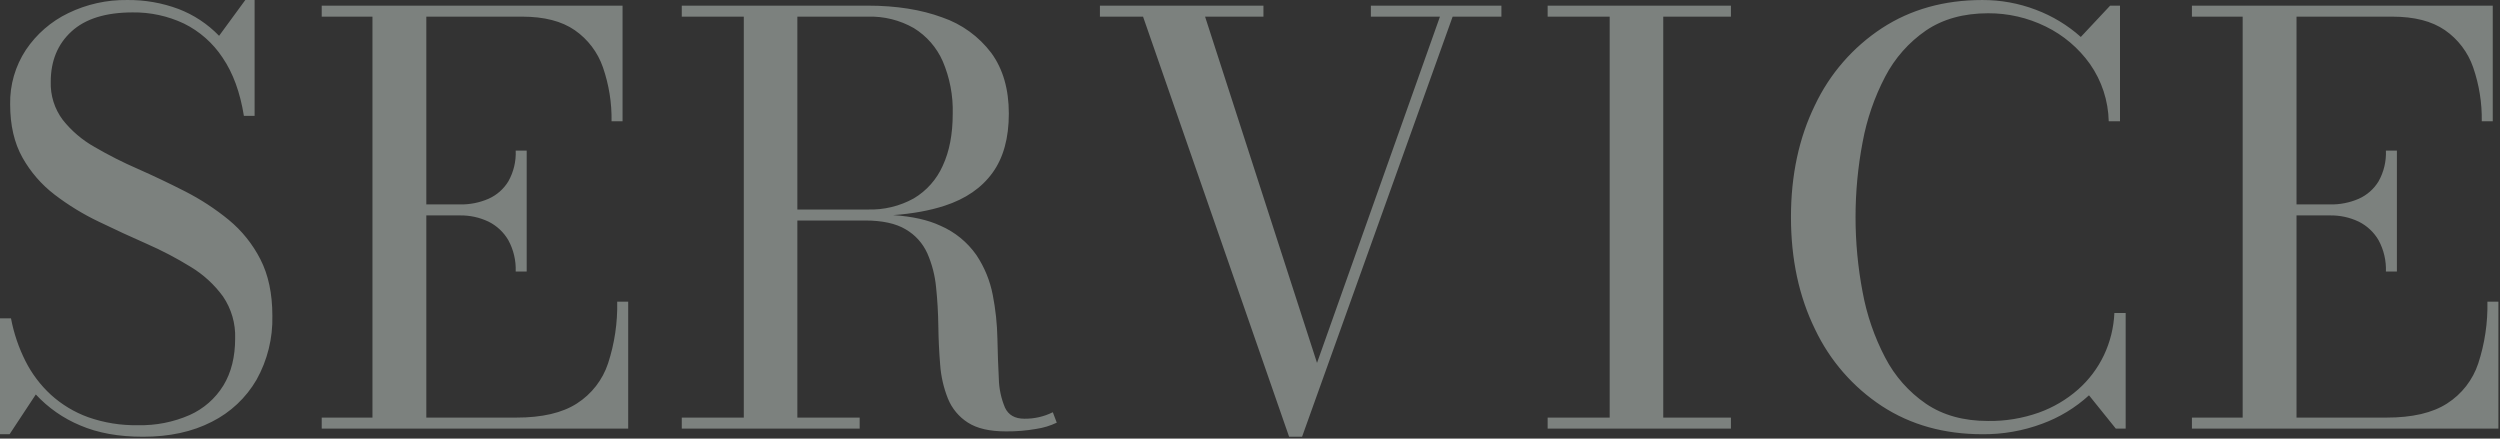 <svg width="798" height="140" viewBox="0 0 798 140" fill="none" xmlns="http://www.w3.org/2000/svg">
<rect x="0" y="0" width="798" height="140" fill="#333333" stroke="none"/>
<path opacity="0.4" d="M40.59 0.004C46.163 -0.059 51.7 0.903 56.925 2.844C61.84 4.714 66.281 7.648 69.931 11.434L78.3 0.004H81.27V36.994H77.851C76.651 29.497 74.386 23.304 71.056 18.414C67.986 13.753 63.73 9.994 58.726 7.524C53.594 5.099 47.975 3.881 42.3 3.964C33.72 3.97 27.225 5.997 22.815 10.044C18.405 14.09 16.2 19.444 16.2 26.104C16.058 30.471 17.407 34.756 20.025 38.254C22.807 41.764 26.246 44.699 30.15 46.894C34.628 49.505 39.256 51.849 44.01 53.914C49.05 56.144 54.09 58.544 59.13 61.114C64.059 63.628 68.706 66.662 72.99 70.164C77.196 73.622 80.643 77.912 83.115 82.763C85.665 87.723 86.94 93.737 86.94 100.804C87.112 107.929 85.372 114.97 81.9 121.194C78.548 126.98 73.572 131.656 67.59 134.644C61.41 137.824 54.09 139.414 45.63 139.414C37.889 139.417 31.199 138.204 25.561 135.774C20.199 133.537 15.38 130.175 11.431 125.914L3.061 138.604H0V101.614H3.51C4.4 106.336 5.946 110.91 8.101 115.204C10.142 119.266 12.901 122.925 16.245 126.004C19.701 129.142 23.736 131.574 28.125 133.164C33.225 134.957 38.605 135.824 44.01 135.724C49.685 135.862 55.323 134.756 60.525 132.484C64.973 130.502 68.721 127.227 71.28 123.084C73.8 118.971 75.061 113.944 75.061 108.004C75.215 103.254 73.86 98.577 71.19 94.644C68.42 90.839 64.915 87.626 60.885 85.194C56.369 82.406 51.662 79.94 46.8 77.814C41.699 75.571 36.599 73.214 31.5 70.744C26.535 68.374 21.83 65.495 17.46 62.154C13.249 58.941 9.741 54.897 7.155 50.274C4.545 45.621 3.24 39.963 3.24 33.303C3.119 27.124 4.877 21.053 8.28 15.894C11.662 10.865 16.321 6.826 21.78 4.194C27.639 1.353 34.079 -0.082 40.59 0.004ZM403.292 5.314H384.662L420.392 115.834L459.632 5.314H437.58V1.803H479.252V5.314H463.682L415.622 139.414H411.482L364.862 5.314H351.092V1.803H403.292V5.314ZM632.785 0.004C638.613 -0.015 644.394 1.04 649.84 3.114C655.12 5.097 659.987 8.039 664.195 11.794L673.555 1.803H676.705V38.704H673.105C672.959 32.156 670.876 25.799 667.12 20.434C663.482 15.329 658.624 11.213 652.99 8.464C647.266 5.651 640.968 4.203 634.59 4.234C626.79 4.244 620.19 6.073 614.79 9.723C609.296 13.499 604.814 18.568 601.74 24.484C598.304 31.06 595.877 38.116 594.54 45.414C591.54 61.203 591.54 77.415 594.54 93.204C595.874 100.5 598.301 107.553 601.74 114.124C604.803 120.047 609.287 125.119 614.79 128.884C620.19 132.544 626.79 134.374 634.59 134.374C640.089 134.449 645.558 133.552 650.745 131.724C655.359 130.081 659.62 127.576 663.3 124.344C666.774 121.281 669.59 117.546 671.58 113.364C673.573 109.143 674.705 104.567 674.91 99.904H678.511V136.804H675.36L666.81 126.184C662.457 130.164 657.366 133.252 651.825 135.274C645.735 137.537 639.282 138.666 632.785 138.604C620.605 138.607 609.925 135.624 600.745 129.654C591.473 123.578 584.06 115.058 579.325 105.034C574.225 94.604 571.675 82.693 571.675 69.303C571.674 55.924 574.224 44.014 579.325 33.574C584.06 23.553 591.473 15.036 600.745 8.964C609.924 2.99 620.604 0.004 632.785 0.004ZM277.02 1.803C286.08 1.807 293.985 3.054 300.735 5.544C306.992 7.677 312.464 11.642 316.44 16.924C320.16 22.034 322.02 28.484 322.02 36.274C322.019 44.084 320.279 50.384 316.8 55.174C313.321 59.98 308.236 63.477 301.545 65.664C296.804 67.213 291.319 68.214 285.089 68.666C291.196 69.072 296.231 70.201 300.195 72.053C304.813 74.051 308.785 77.292 311.67 81.414C314.241 85.267 316.016 89.596 316.89 94.144C317.786 98.729 318.282 103.383 318.375 108.054C318.464 112.706 318.614 116.967 318.825 120.834C318.886 124.035 319.558 127.195 320.805 130.144C321.915 132.484 323.971 133.654 326.97 133.654C330.122 133.698 333.238 132.989 336.06 131.584L337.32 134.914C335.27 135.893 333.086 136.56 330.84 136.894C327.632 137.462 324.378 137.733 321.12 137.704C315.896 137.708 311.829 136.764 308.92 134.874C306.061 133.046 303.843 130.372 302.575 127.224C301.198 123.773 300.363 120.13 300.1 116.424C299.769 112.437 299.574 108.311 299.515 104.044C299.454 99.787 299.214 95.663 298.795 91.674C298.444 87.949 297.502 84.303 296.005 80.874C294.567 77.666 292.159 74.991 289.12 73.224C285.973 71.331 281.639 70.383 276.12 70.383H254.52V133.294H274.41V136.804H217.62V133.294H237.42V5.314H217.62V1.803H277.02ZM198.72 38.704H195.21C195.302 32.858 194.374 27.041 192.465 21.514C190.804 16.698 187.652 12.536 183.465 9.634C179.295 6.754 173.7 5.314 166.68 5.314H136.08V65.254H146.79C149.929 65.315 153.044 64.701 155.925 63.454C158.562 62.287 160.776 60.34 162.27 57.874C163.949 54.886 164.759 51.488 164.61 48.064H168.12V86.674H164.61C164.738 83.194 163.93 79.745 162.27 76.684C160.784 74.124 158.577 72.058 155.925 70.744C153.073 69.389 149.947 68.71 146.79 68.763H136.08V133.294H164.79C173.01 133.304 179.46 131.804 184.14 128.794C188.823 125.801 192.334 121.287 194.085 116.014C196.166 109.656 197.155 102.991 197.01 96.303H200.52V136.804H102.69V133.294H118.89V5.314H102.69V1.803H198.72V38.704ZM552.511 5.314H530.91V133.294H552.511V136.804H494.01V133.294H513.81V5.314H494.01V1.803H552.511V5.314ZM795.69 38.704H792.18C792.272 32.858 791.344 27.041 789.435 21.514C787.774 16.698 784.622 12.536 780.435 9.634C776.265 6.754 770.67 5.314 763.65 5.314H733.05V65.254H743.761C746.899 65.315 750.014 64.701 752.895 63.454C755.531 62.287 757.746 60.339 759.24 57.874C760.919 54.886 761.729 51.488 761.58 48.064H765.09V86.674H761.582C761.71 83.194 760.902 79.745 759.242 76.684C757.756 74.124 755.549 72.058 752.897 70.744C750.045 69.389 746.919 68.711 743.762 68.763H733.05V133.294H761.761C769.98 133.304 776.43 131.804 781.11 128.794C785.793 125.801 789.304 121.287 791.055 116.014C793.136 109.656 794.125 102.991 793.98 96.303H797.49V136.804H699.66V133.294H715.86V5.314H699.66V1.803H795.69V38.704ZM291.69 8.964C287.23 6.418 282.153 5.156 277.02 5.314H254.52V66.874H277.02C282.141 67.034 287.209 65.808 291.69 63.324C295.766 60.894 298.989 57.26 300.915 52.924C303.045 48.374 304.11 42.824 304.11 36.274C304.264 30.529 303.175 24.818 300.915 19.534C298.988 15.154 295.77 11.465 291.69 8.964Z" fill="#E9F5ED"/>
</svg>
